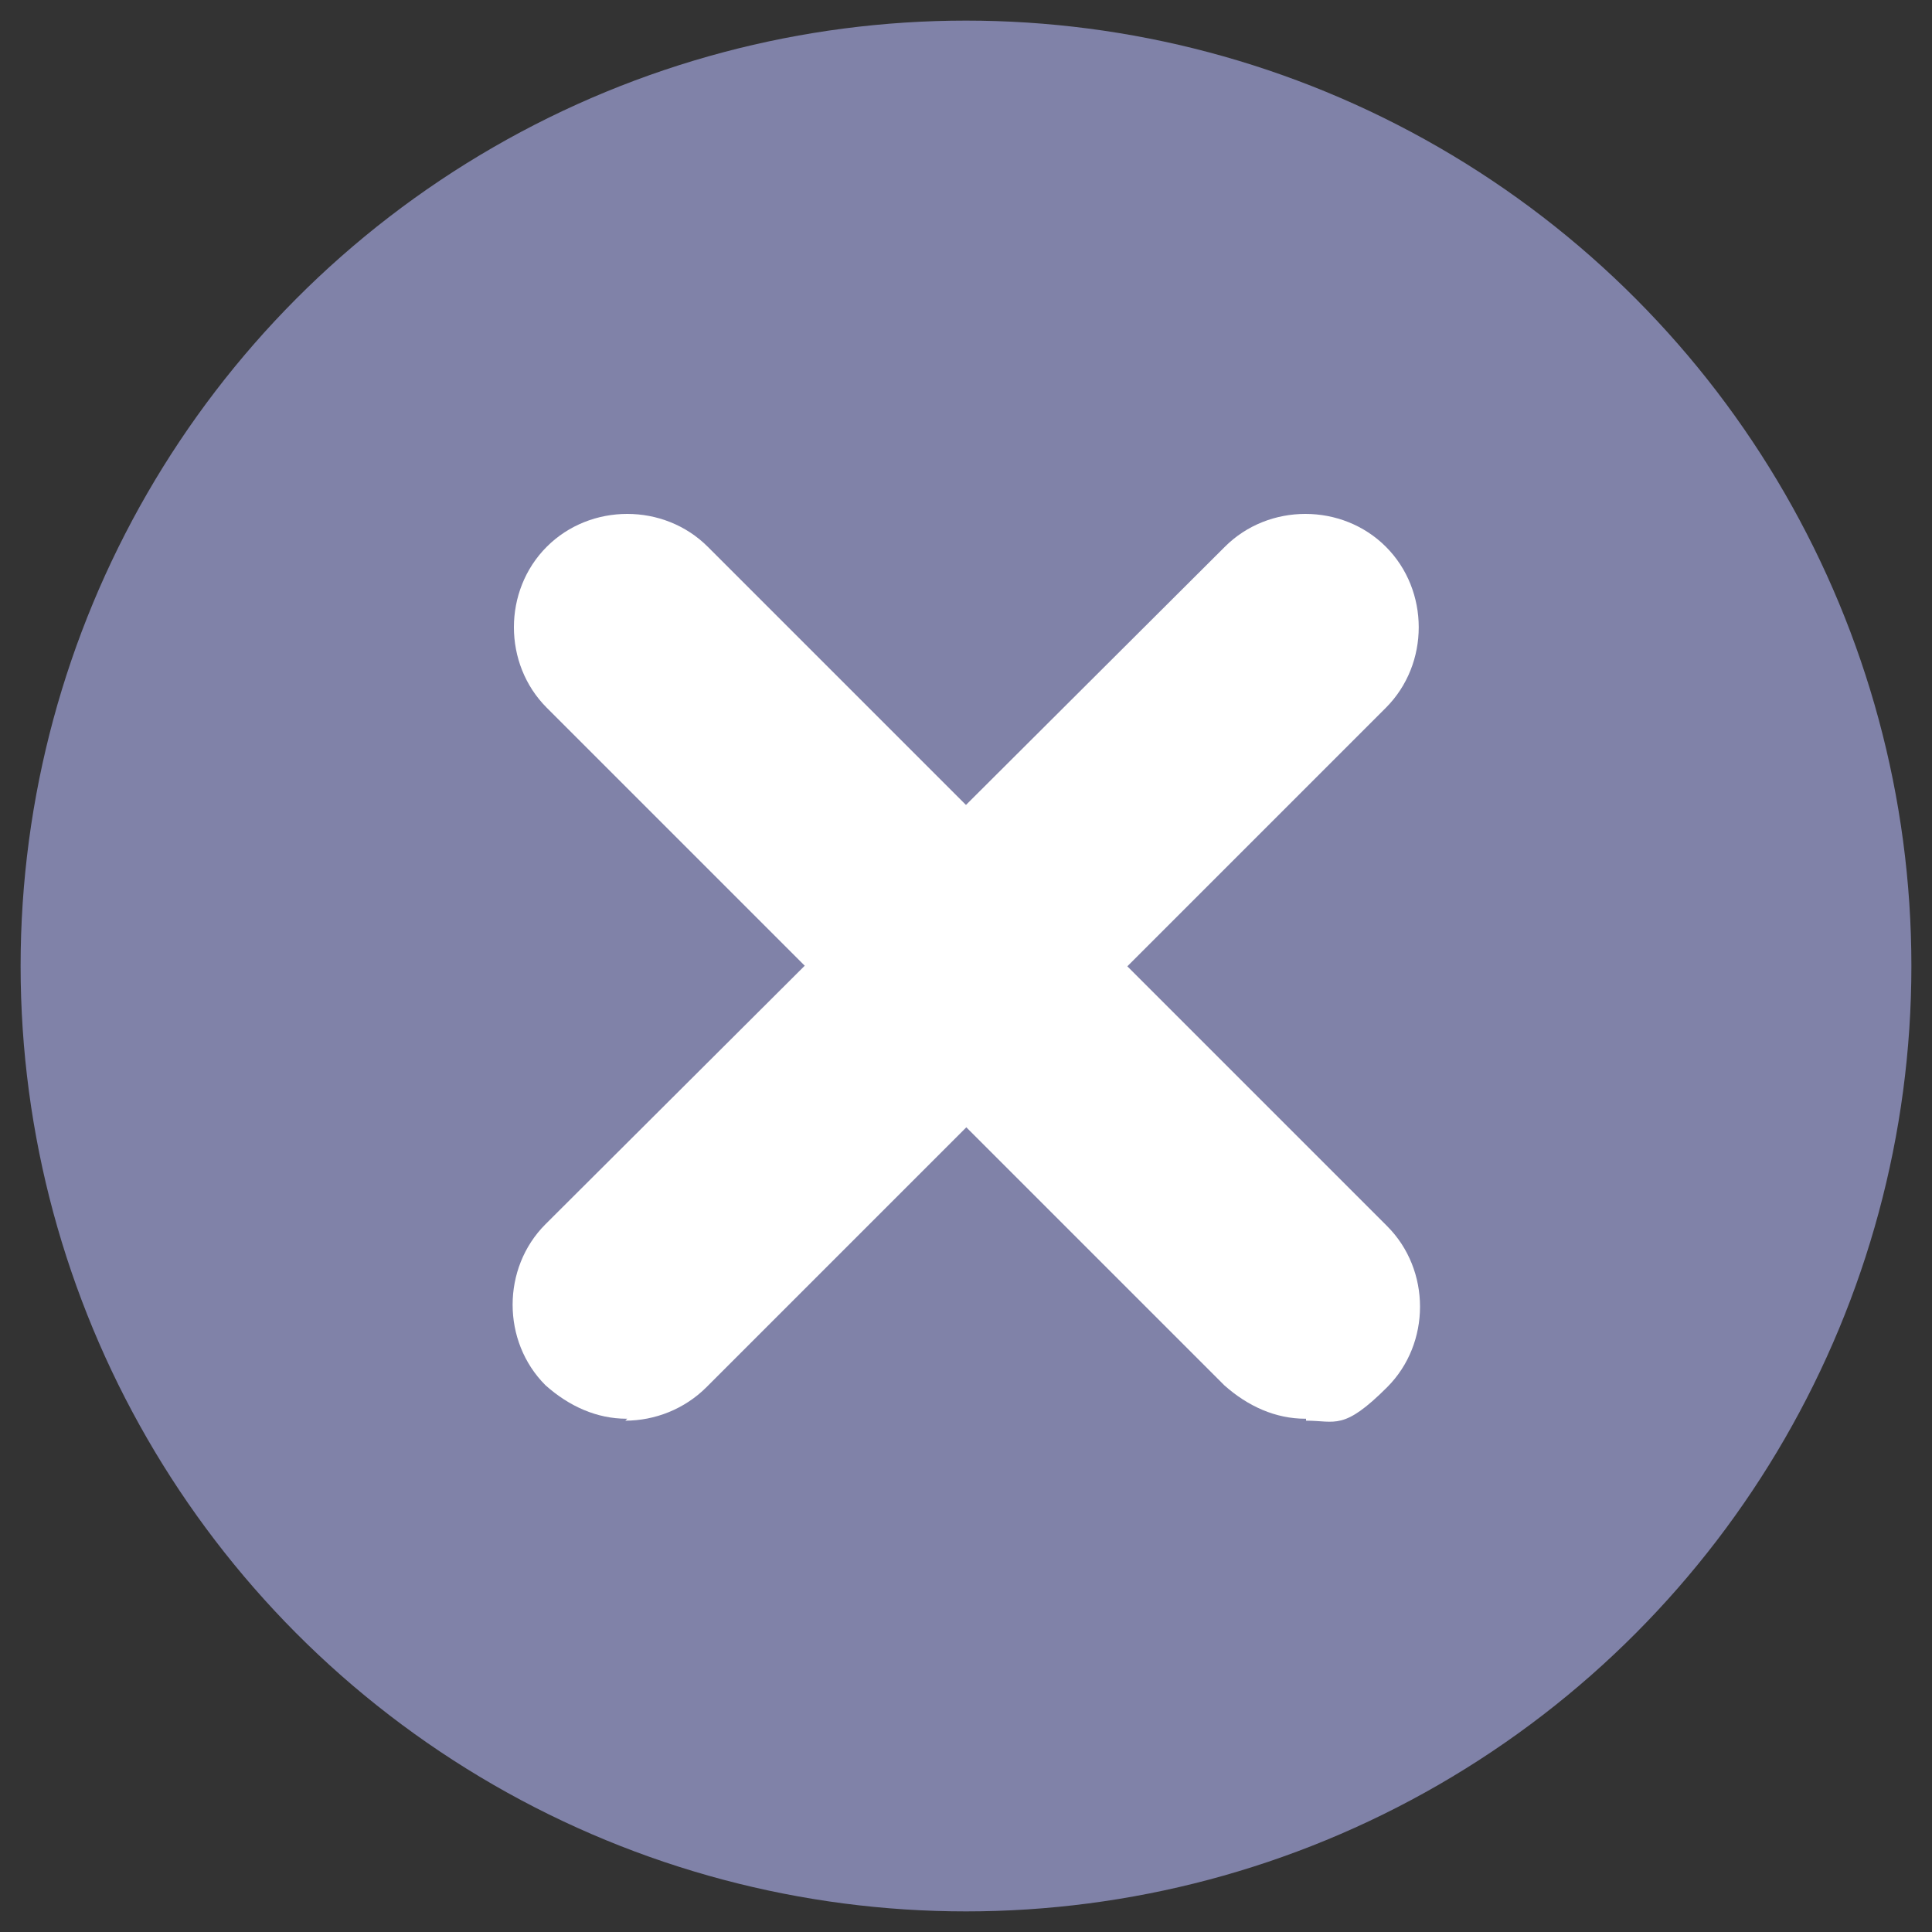 <?xml version="1.0" encoding="UTF-8"?>
<svg id="_レイヤー_1" xmlns="http://www.w3.org/2000/svg" version="1.1" viewBox="0 0 300 300">
  <rect x="0" y="0" width="300" height="300" fill="#333333" stroke="none"/>
  <!-- Generator: Adobe Illustrator 29.1.0, SVG Export Plug-In . SVG Version: 2.1.0 Build 142)  -->
  <defs>
    <style>
      .st0 {
        fill: #fff;
      }

      .st1 {
        fill: #8082a8;
      }
    </style>
  </defs>
  <circle class="st1" cx="150" cy="150" r="146.8"/>
  <g>
    <path class="st0" d="M202.7,220.3c-4.6,0-8.9-1.9-12.6-5.2l-105.2-105.2c-6.8-6.8-6.8-18.2,0-25,6.8-6.8,18.2-6.8,25,0l105.5,105.5c6.8,6.8,6.8,18.2,0,25s-8,5.2-12.6,5.2v-.3Z"/>
    <path class="st0" d="M97.3,220.3c-4.6,0-8.9-1.9-12.6-5.2-6.8-6.8-6.8-18.2,0-25l105.5-105.2c6.8-6.8,18.2-6.8,25,0,6.8,6.8,6.8,18.2,0,25l-105.5,105.5c-3.4,3.4-8,5.2-12.6,5.2l.3-.3Z"/>
  </g>
</svg>